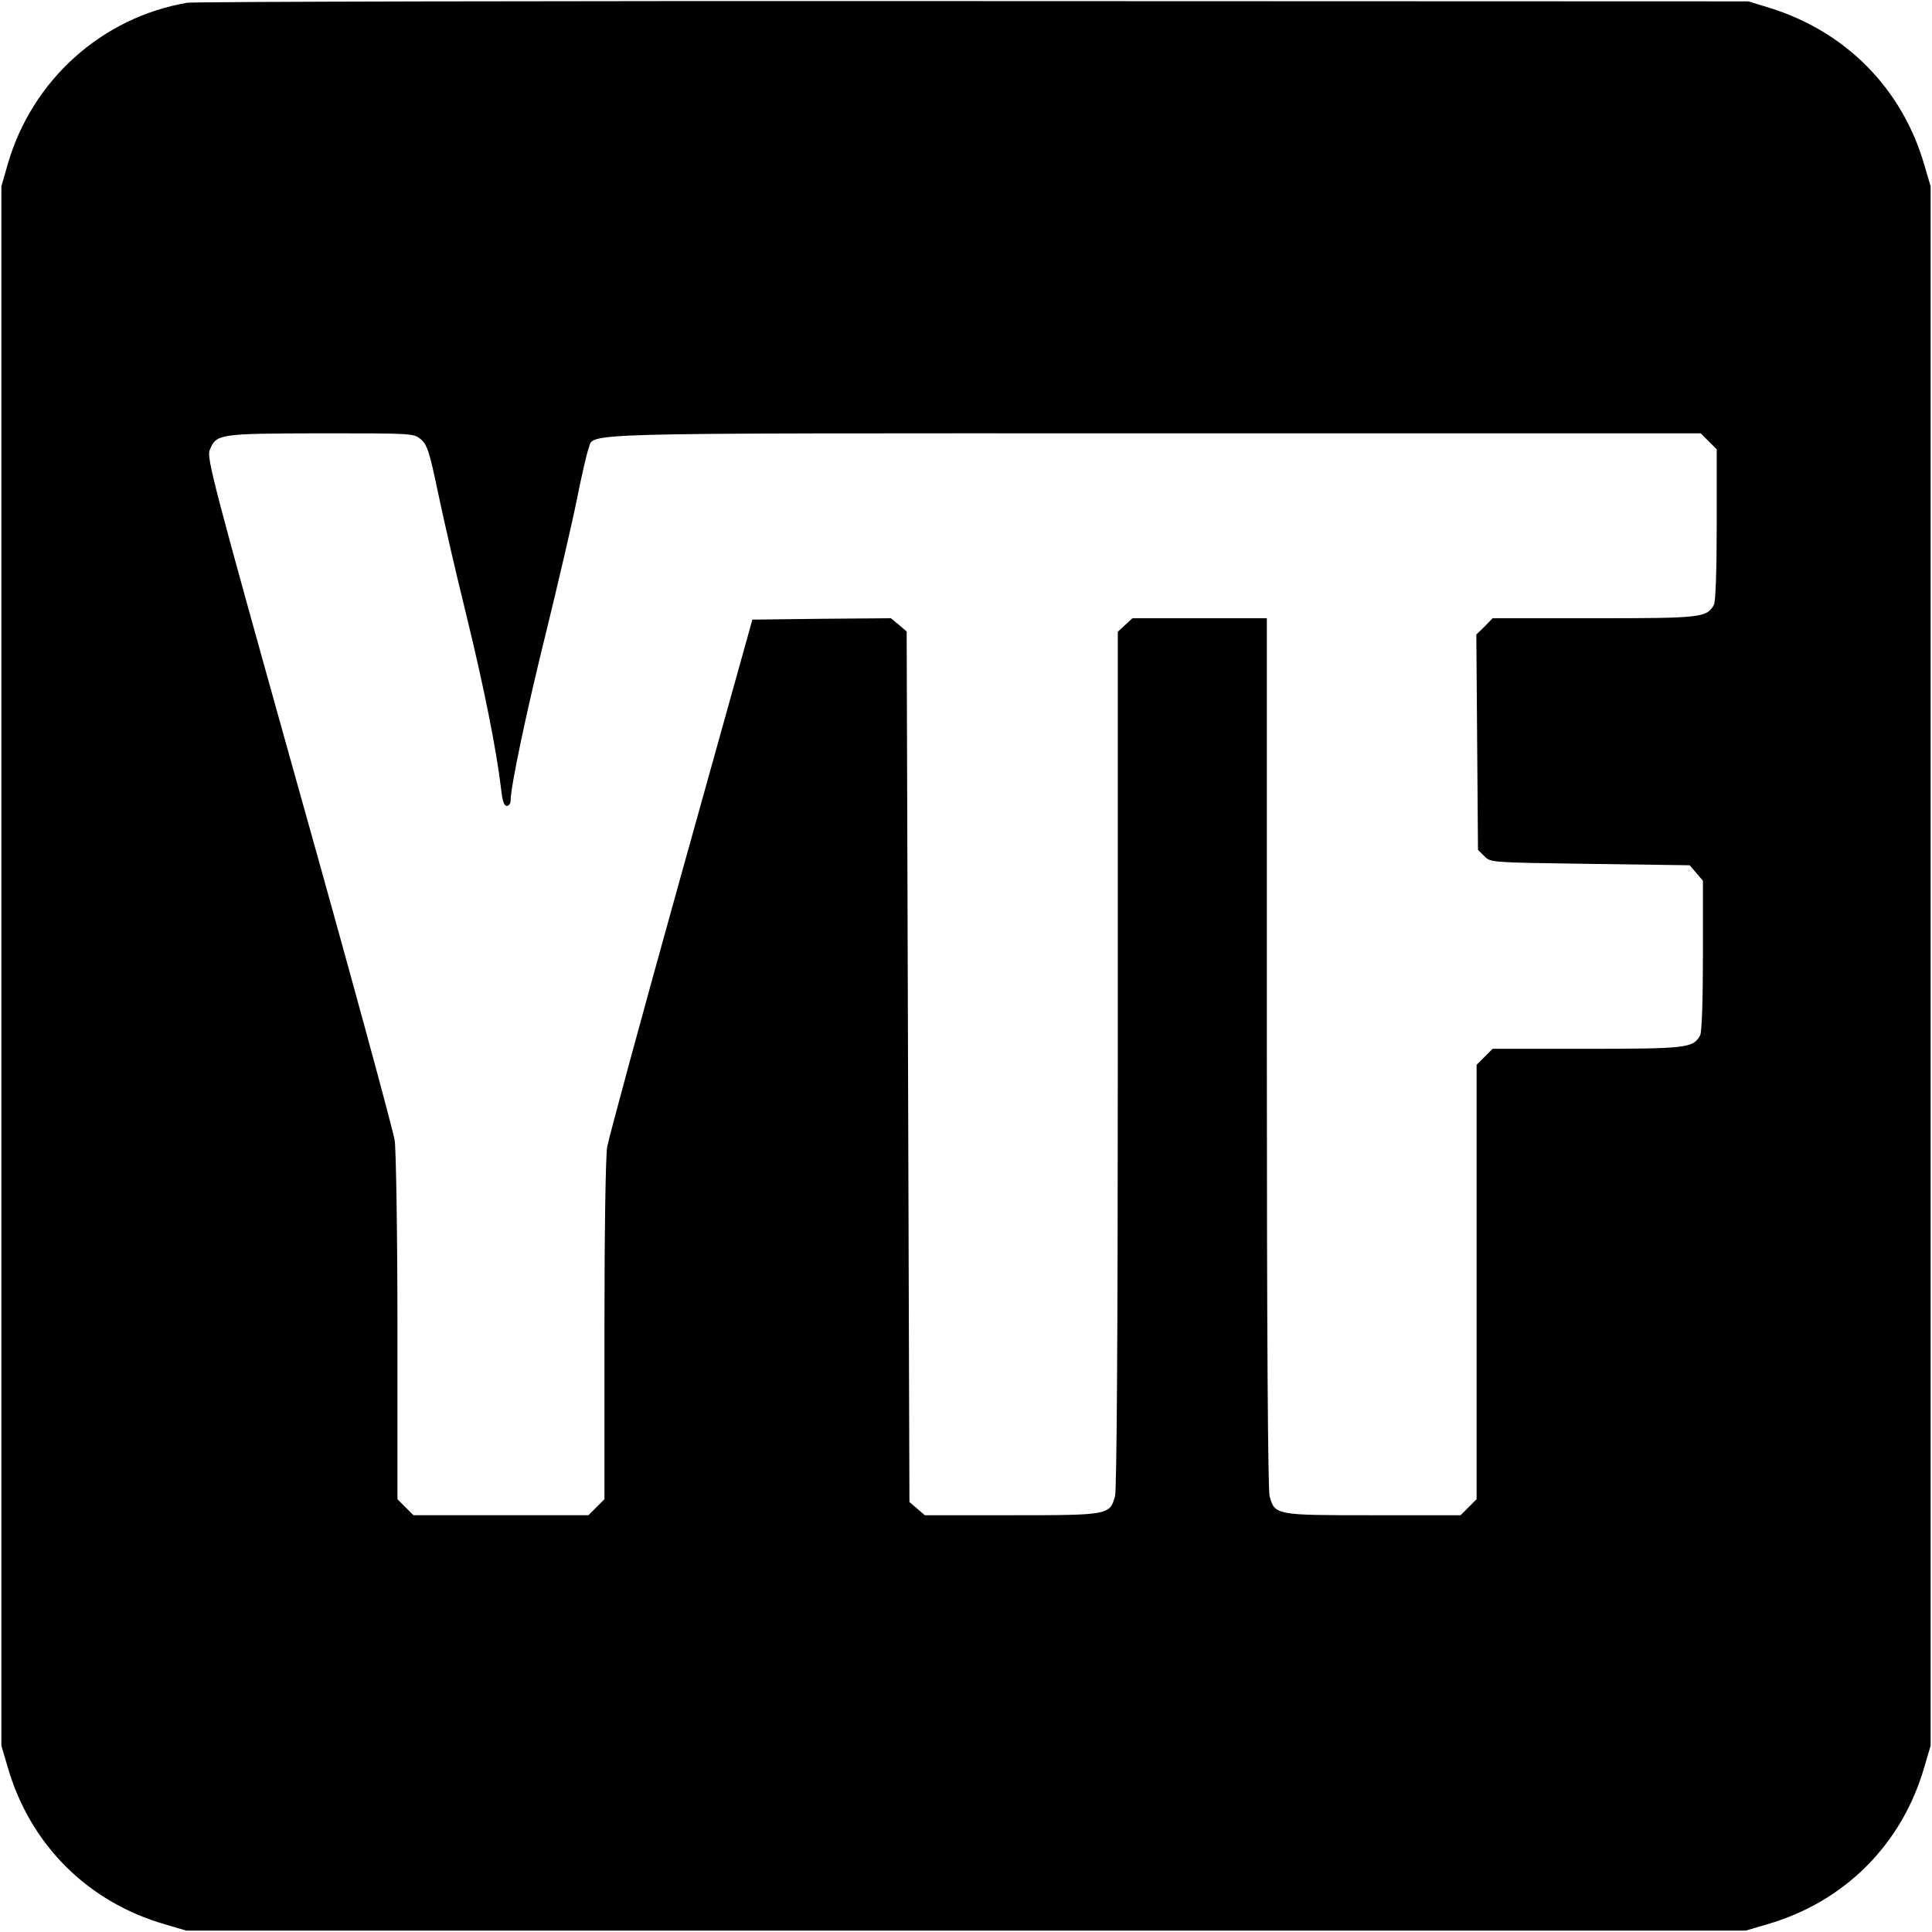 <?xml version="1.0" standalone="no"?>
<!DOCTYPE svg PUBLIC "-//W3C//DTD SVG 20010904//EN"
 "http://www.w3.org/TR/2001/REC-SVG-20010904/DTD/svg10.dtd">
<svg version="1.0" xmlns="http://www.w3.org/2000/svg"
 width="700pt" height="700pt" viewBox="0 0 700 700"
 preserveAspectRatio="xMidYMid meet">
<g transform="translate(0,700) scale(0.1,-0.1)"
fill="#000000" stroke="none">
<path d="M678 6990 c-309 -53 -562 -280 -650 -585 l-23 -80 0 -2825 0 -2825
23 -78 c81 -280 289 -488 569 -569 l78 -23 2825 0 2825 0 78 23 c280 81 488
289 569 569 l23 78 0 2825 0 2825 -23 78 c-80 276 -284 483 -562 569 l-75 23
-2805 1 c-1543 1 -2826 -2 -2852 -6z m847 -1582 c23 -20 31 -45 61 -188 19
-91 65 -293 104 -450 64 -262 109 -488 126 -632 4 -40 11 -58 20 -58 8 0 14 9
14 19 0 51 58 326 130 616 43 176 93 390 110 475 17 85 36 168 42 183 24 61
-117 57 2048 57 l1982 0 29 -29 29 -29 0 -272 c0 -167 -4 -279 -10 -291 -26
-47 -45 -49 -435 -49 l-367 0 -29 -30 -30 -29 3 -390 3 -390 23 -23 c22 -23
24 -23 383 -28 l361 -5 24 -28 24 -28 0 -270 c0 -166 -4 -278 -10 -290 -25
-46 -47 -49 -410 -49 l-342 0 -29 -29 -29 -29 0 -787 0 -787 -29 -29 -29 -29
-317 0 c-353 0 -356 0 -375 69 -6 23 -10 578 -10 1609 l0 1572 -244 0 -243 0
-27 -25 -26 -24 0 -1548 c0 -1014 -4 -1561 -10 -1584 -19 -68 -22 -69 -374
-69 l-315 0 -28 24 -28 24 -5 1577 -5 1577 -28 24 -29 24 -251 -2 -251 -3
-258 -925 c-142 -509 -262 -952 -268 -985 -6 -35 -10 -314 -10 -668 l0 -609
-29 -29 -29 -29 -317 0 -317 0 -29 29 -29 29 0 619 c0 340 -5 647 -10 681 -5
35 -160 605 -346 1267 -313 1119 -336 1206 -324 1235 24 58 32 59 402 60 335
0 337 0 363 -22z"/>
</g>
</svg>
